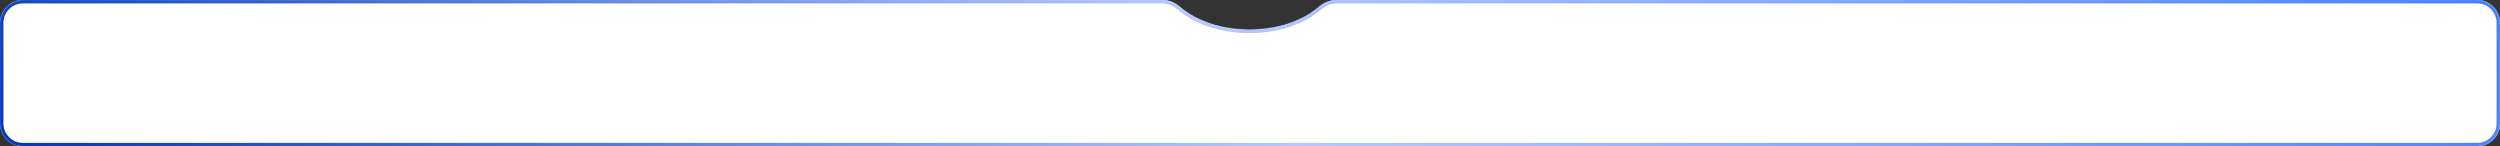 <?xml version="1.0" encoding="UTF-8"?> <svg xmlns="http://www.w3.org/2000/svg" width="2187" height="128" viewBox="0 0 2187 128" fill="none"><rect x="0" y="0" width="2187" height="128" fill="#333333" stroke="none"/><mask id="path-1-inside-1_7657_68" fill="white"><path fill-rule="evenodd" clip-rule="evenodd" d="M1032.92 6.623C1028.39 2.784 1022.88 0 1016.94 0H20C8.954 0 0 8.954 0 20V108C0 119.046 8.954 128 20 128H2167C2178.05 128 2187 119.046 2187 108V20C2187 8.954 2178.05 0 2167 0H1169.06C1163.12 0 1157.61 2.784 1153.08 6.623C1139.18 18.413 1117.44 26 1093 26C1068.56 26 1046.82 18.413 1032.92 6.623Z"></path></mask><path fill-rule="evenodd" clip-rule="evenodd" d="M1032.92 6.623C1028.39 2.784 1022.88 0 1016.94 0H20C8.954 0 0 8.954 0 20V108C0 119.046 8.954 128 20 128H2167C2178.05 128 2187 119.046 2187 108V20C2187 8.954 2178.05 0 2167 0H1169.06C1163.12 0 1157.61 2.784 1153.08 6.623C1139.18 18.413 1117.44 26 1093 26C1068.56 26 1046.82 18.413 1032.92 6.623Z" fill="white"></path><path d="M1153.08 6.623L1155.02 8.912L1153.08 6.623ZM20 3H1016.94V-3H20V3ZM3 108V20H-3V108H3ZM2167 125H20V131H2167V125ZM2184 20V108H2190V20H2184ZM1169.06 3H2167V-3H1169.06V3ZM1151.14 4.335C1137.88 15.577 1116.87 23 1093 23V29C1118 29 1140.47 21.248 1155.02 8.912L1151.14 4.335ZM1093 23C1069.13 23 1048.12 15.577 1034.86 4.335L1030.98 8.912C1045.53 21.248 1068 29 1093 29V23ZM1169.06 -3C1162.17 -3 1156 0.219 1151.14 4.335L1155.02 8.912C1159.22 5.35 1164.07 3 1169.06 3V-3ZM2190 20C2190 7.297 2179.7 -3 2167 -3V3C2176.39 3 2184 10.611 2184 20H2190ZM2167 131C2179.7 131 2190 120.703 2190 108H2184C2184 117.389 2176.39 125 2167 125V131ZM-3 108C-3 120.703 7.297 131 20 131V125C10.611 125 3 117.389 3 108H-3ZM1016.94 3C1021.93 3 1026.78 5.35 1030.98 8.912L1034.86 4.335C1030 0.219 1023.83 -3 1016.94 -3V3ZM20 -3C7.297 -3 -3 7.297 -3 20H3C3 10.611 10.611 3 20 3V-3Z" fill="url(#paint0_linear_7657_68)" mask="url(#path-1-inside-1_7657_68)"></path><defs><linearGradient id="paint0_linear_7657_68" x1="-4.27282e-05" y1="140.606" x2="1453.09" y2="-962.764" gradientUnits="userSpaceOnUse"><stop stop-color="#0134B9"></stop><stop offset="0.5" stop-color="#B5C9FF"></stop><stop offset="1" stop-color="#487BFF"></stop></linearGradient></defs></svg> 
